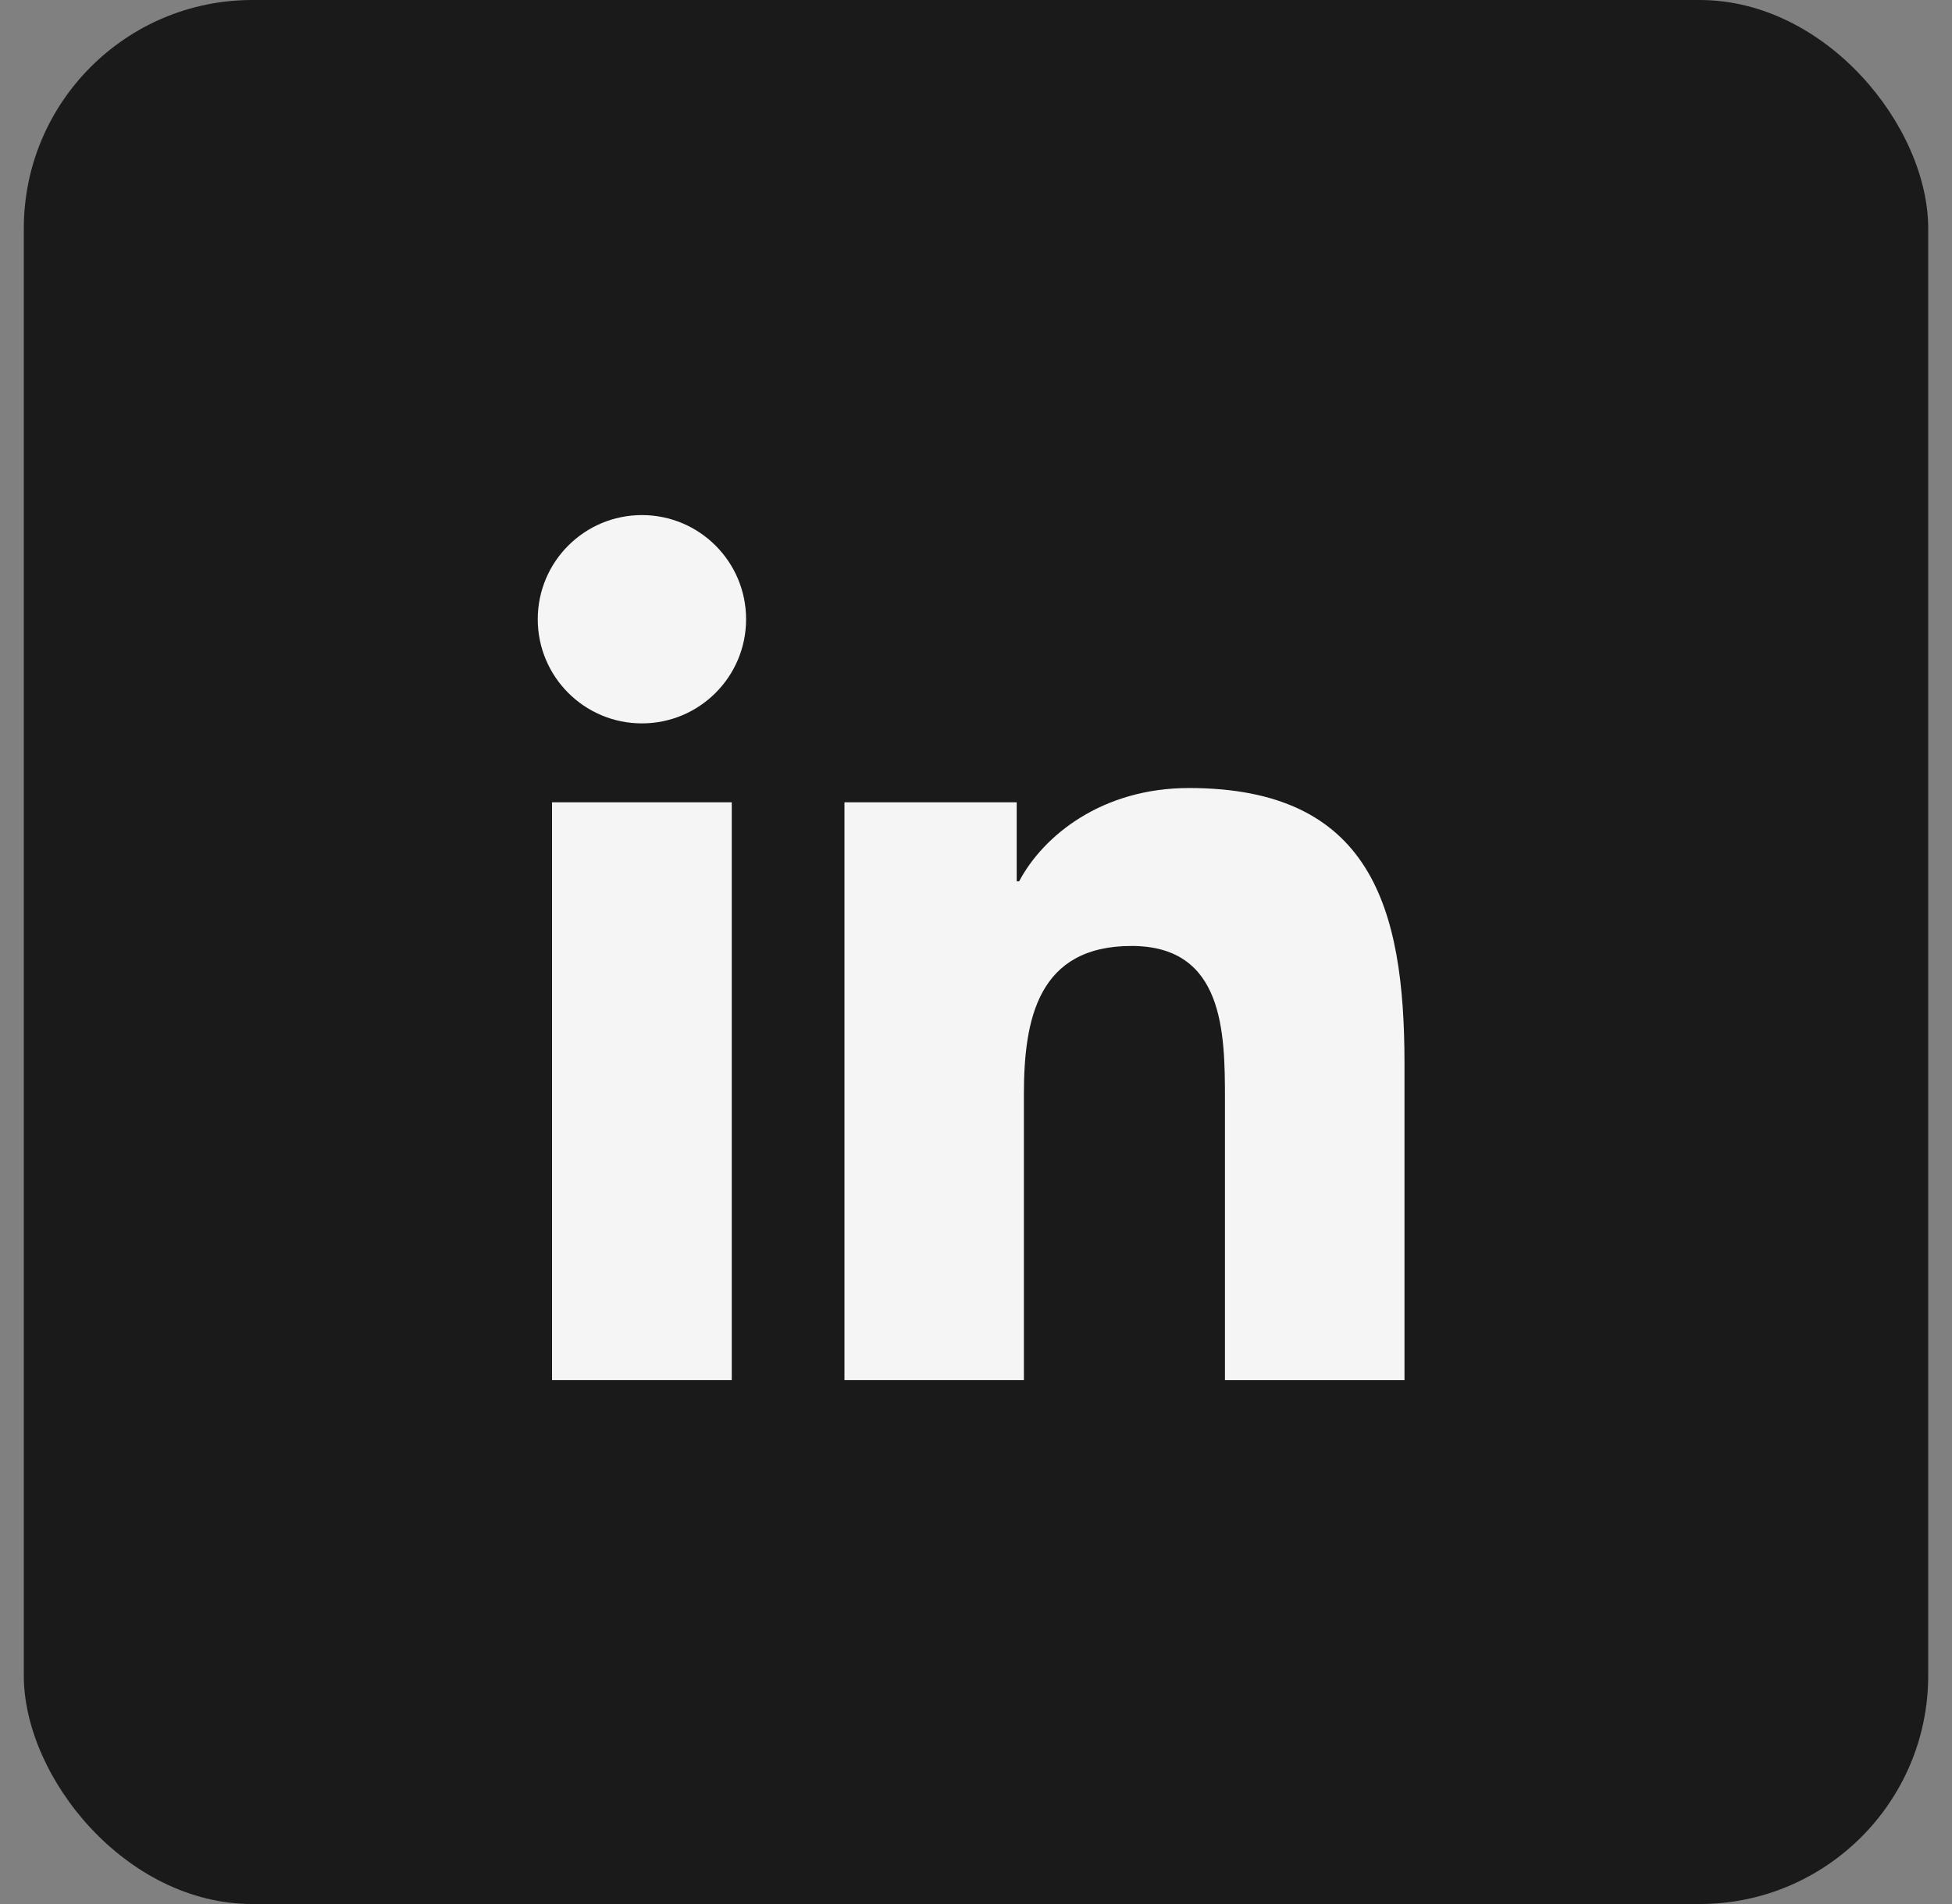 <svg width="41" height="40" viewBox="0 0 41 40" fill="none" xmlns="http://www.w3.org/2000/svg">
<rect x="0" y="0" width="41" height="40" fill="#808080" stroke="none"/>
<rect x="0.5" width="40" height="40" rx="4.8" fill="#1A1A1A"/>
<path d="M13.483 15.197C14.691 15.197 15.671 14.218 15.671 13.009C15.671 11.801 14.691 10.821 13.483 10.821C12.274 10.821 11.295 11.801 11.295 13.009C11.295 14.218 12.274 15.197 13.483 15.197Z" fill="#F5F5F5"/>
<path d="M17.737 16.855V28.994H21.506V22.991C21.506 21.407 21.804 19.873 23.768 19.873C25.705 19.873 25.729 21.684 25.729 23.091V28.995H29.5V22.338C29.5 19.068 28.796 16.555 24.974 16.555C23.139 16.555 21.909 17.562 21.406 18.515H21.355V16.855H17.737ZM11.595 16.855H15.37V28.994H11.595V16.855Z" fill="#F5F5F5"/>
</svg>
